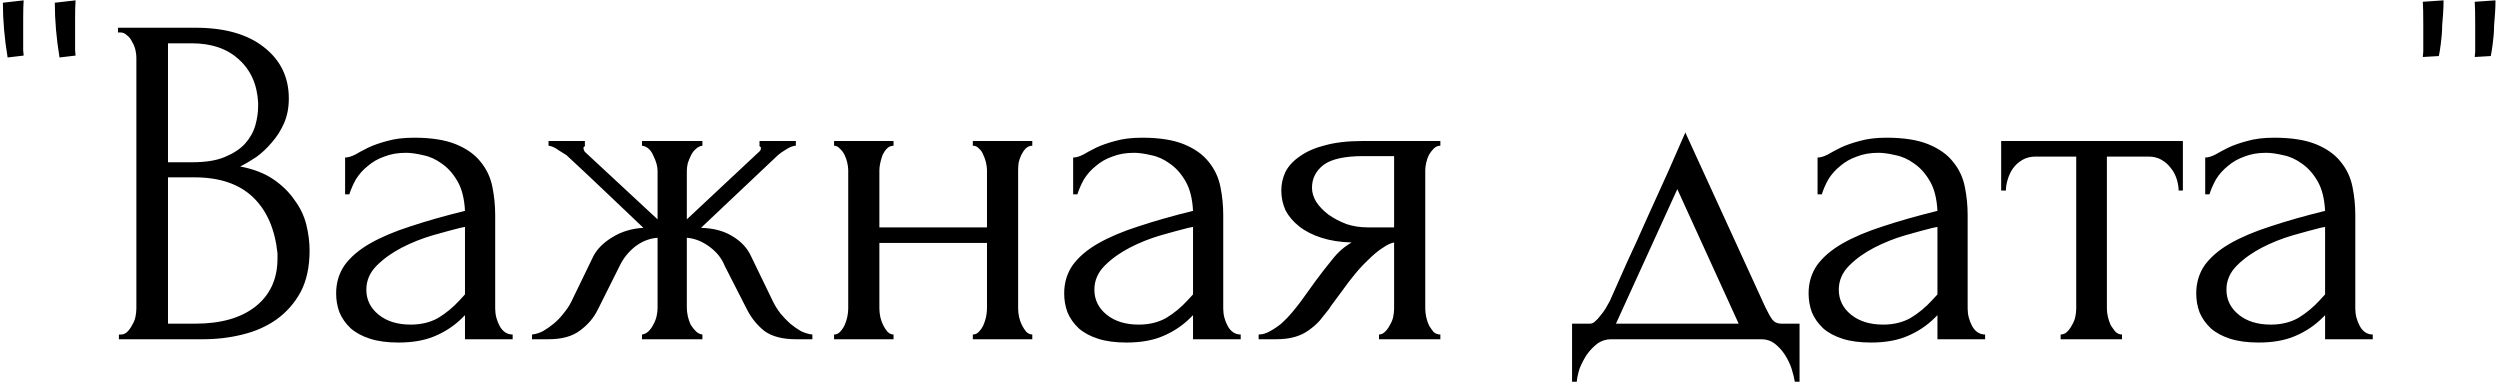 <?xml version="1.0" encoding="UTF-8"?> <svg xmlns="http://www.w3.org/2000/svg" width="339" height="52" viewBox="0 0 339 52" fill="none"><path d="M1.032 7.792C0.606 5.232 0.392 2.757 0.392 0.368L3.208 0.048C3.166 0.603 3.144 1.413 3.144 2.48V5.04C3.144 5.765 3.144 6.363 3.144 6.832L3.208 7.536L1.032 7.792ZM8.072 7.792C7.646 5.232 7.432 2.757 7.432 0.368L10.248 0.048C10.206 0.603 10.184 1.413 10.184 2.48V5.04C10.184 5.765 10.184 6.363 10.184 6.832L10.248 7.536L8.072 7.792ZM16.124 45.36H16.444C16.742 45.36 17.02 45.232 17.276 44.976C17.532 44.72 17.745 44.421 17.916 44.08C18.129 43.739 18.278 43.376 18.364 42.992C18.449 42.565 18.492 42.181 18.492 41.84V7.792C18.492 7.493 18.449 7.152 18.364 6.768C18.278 6.384 18.129 6.021 17.916 5.68C17.745 5.296 17.51 4.997 17.212 4.784C16.956 4.528 16.657 4.4 16.316 4.4H15.996V3.76H26.492C30.46 3.76 33.553 4.635 35.772 6.384C38.033 8.133 39.164 10.459 39.164 13.36C39.164 14.597 38.95 15.707 38.524 16.688C38.097 17.669 37.542 18.544 36.86 19.312C36.22 20.08 35.516 20.741 34.748 21.296C33.98 21.808 33.254 22.235 32.572 22.576C34.364 22.917 35.857 23.493 37.052 24.304C38.246 25.115 39.206 26.053 39.932 27.12C40.7 28.144 41.233 29.253 41.532 30.448C41.83 31.643 41.98 32.816 41.98 33.968C41.98 36.187 41.574 38.064 40.764 39.6C39.953 41.093 38.865 42.331 37.5 43.312C36.177 44.251 34.641 44.933 32.892 45.36C31.185 45.787 29.414 46 27.58 46H16.124V45.36ZM37.628 34.352C37.286 31.067 36.177 28.528 34.3 26.736C32.422 24.944 29.777 24.048 26.364 24.048H22.78V43.888H26.492C29.948 43.888 32.657 43.12 34.62 41.584C36.625 40.005 37.628 37.829 37.628 35.056V34.352ZM35.004 13.936C34.876 11.461 34.001 9.499 32.38 8.048C30.801 6.597 28.668 5.872 25.98 5.872H22.78V22H26.108C27.9 22 29.35 21.765 30.46 21.296C31.612 20.827 32.529 20.229 33.212 19.504C33.894 18.736 34.364 17.904 34.62 17.008C34.876 16.112 35.004 15.237 35.004 14.384V13.936ZM63.052 46V42.736L62.732 43.056C61.666 44.123 60.428 44.955 59.02 45.552C57.655 46.149 55.991 46.448 54.028 46.448C52.535 46.448 51.255 46.277 50.188 45.936C49.122 45.595 48.247 45.125 47.564 44.528C46.882 43.888 46.37 43.163 46.028 42.352C45.73 41.541 45.58 40.688 45.58 39.792C45.58 38.341 45.964 37.061 46.732 35.952C47.543 34.843 48.695 33.861 50.188 33.008C51.682 32.155 53.495 31.387 55.628 30.704C57.804 29.979 60.279 29.275 63.052 28.592C62.967 26.928 62.626 25.584 62.028 24.56C61.431 23.536 60.727 22.747 59.916 22.192C59.106 21.595 58.252 21.211 57.356 21.04C56.46 20.827 55.692 20.72 55.052 20.72C53.943 20.72 52.962 20.891 52.108 21.232C51.255 21.531 50.508 21.957 49.868 22.512C49.228 23.024 48.695 23.621 48.268 24.304C47.884 24.987 47.586 25.669 47.372 26.352H46.796V21.36C47.18 21.36 47.628 21.232 48.14 20.976C48.652 20.677 49.25 20.357 49.932 20.016C50.658 19.675 51.511 19.376 52.492 19.12C53.516 18.821 54.732 18.672 56.14 18.672C58.487 18.672 60.386 18.971 61.836 19.568C63.287 20.165 64.396 20.955 65.164 21.936C65.975 22.917 66.508 24.048 66.764 25.328C67.02 26.565 67.148 27.845 67.148 29.168V41.84C67.148 42.693 67.362 43.504 67.788 44.272C68.215 44.997 68.791 45.36 69.516 45.36V46H63.052ZM63.052 39.92V30.768L62.412 30.896C61.388 31.152 60.13 31.493 58.636 31.92C57.186 32.347 55.799 32.901 54.476 33.584C53.154 34.267 52.023 35.077 51.084 36.016C50.146 36.955 49.676 38.043 49.676 39.28C49.676 40.645 50.231 41.776 51.34 42.672C52.45 43.568 53.9 44.016 55.692 44.016C57.1 44.016 58.338 43.717 59.404 43.12C60.471 42.48 61.452 41.669 62.348 40.688L63.052 39.92ZM104.846 40.944C105.102 41.456 105.422 41.968 105.806 42.48C106.233 42.992 106.681 43.461 107.15 43.888C107.62 44.272 108.11 44.613 108.622 44.912C109.177 45.168 109.689 45.317 110.158 45.36V46H107.918C106.126 46 104.718 45.637 103.694 44.912C102.713 44.144 101.924 43.184 101.326 42.032L98.254 36.016C97.87 35.035 97.188 34.181 96.206 33.456C95.225 32.731 94.201 32.325 93.134 32.24V41.776C93.134 42.075 93.177 42.437 93.262 42.864C93.348 43.248 93.476 43.632 93.646 44.016C93.86 44.357 94.094 44.656 94.35 44.912C94.606 45.168 94.905 45.317 95.246 45.36V46H87.054V45.36C87.396 45.317 87.694 45.168 87.95 44.912C88.206 44.656 88.42 44.357 88.59 44.016C88.804 43.632 88.953 43.248 89.038 42.864C89.124 42.48 89.166 42.117 89.166 41.776V32.24C88.057 32.325 87.033 32.731 86.094 33.456C85.198 34.181 84.516 35.035 84.046 36.016L81.038 42.032C80.484 43.141 79.673 44.08 78.606 44.848C77.582 45.616 76.174 46 74.382 46H72.142V45.36C72.612 45.317 73.102 45.168 73.614 44.912C74.126 44.613 74.617 44.272 75.086 43.888C75.598 43.461 76.046 42.992 76.43 42.48C76.857 41.968 77.198 41.456 77.454 40.944L80.462 34.736C80.974 33.755 81.828 32.901 83.022 32.176C84.26 31.408 85.668 30.981 87.246 30.896C85.625 29.36 83.897 27.717 82.062 25.968C80.228 24.219 78.478 22.576 76.814 21.04C76.686 20.955 76.345 20.741 75.79 20.4C75.278 20.016 74.809 19.803 74.382 19.76V19.12H79.31V19.824C79.182 19.909 79.118 19.973 79.118 20.016C79.118 20.229 79.182 20.421 79.31 20.592L89.166 29.744V23.152C89.166 22.555 88.974 21.872 88.59 21.104C88.249 20.293 87.737 19.845 87.054 19.76V19.12H95.246V19.76C94.905 19.803 94.606 19.952 94.35 20.208C94.094 20.421 93.881 20.699 93.71 21.04C93.54 21.381 93.39 21.744 93.262 22.128C93.177 22.512 93.134 22.853 93.134 23.152V29.744L103.054 20.464C103.14 20.379 103.182 20.229 103.182 20.016C103.182 19.973 103.118 19.909 102.99 19.824V19.12H107.918V19.76C107.705 19.76 107.449 19.824 107.15 19.952C106.894 20.08 106.638 20.229 106.382 20.4C106.084 20.571 105.785 20.784 105.486 21.04L95.054 30.896C96.761 30.939 98.19 31.323 99.342 32.048C100.494 32.731 101.326 33.627 101.838 34.736L104.846 40.944ZM119.243 41.84C119.243 42.181 119.286 42.565 119.371 42.992C119.457 43.376 119.585 43.739 119.755 44.08C119.926 44.421 120.118 44.72 120.331 44.976C120.587 45.232 120.865 45.36 121.163 45.36V46H113.099V45.36C113.398 45.36 113.654 45.253 113.867 45.04C114.123 44.784 114.337 44.485 114.507 44.144C114.678 43.76 114.806 43.376 114.891 42.992C114.977 42.565 115.019 42.181 115.019 41.84V23.088C115.019 22.789 114.977 22.448 114.891 22.064C114.806 21.68 114.678 21.317 114.507 20.976C114.337 20.635 114.123 20.357 113.867 20.144C113.654 19.888 113.398 19.76 113.099 19.76V19.12H121.163V19.76C120.822 19.76 120.523 19.888 120.267 20.144C120.054 20.357 119.862 20.635 119.691 20.976C119.563 21.317 119.457 21.68 119.371 22.064C119.286 22.448 119.243 22.789 119.243 23.088V30.832H133.835V23.088C133.835 22.789 133.793 22.448 133.707 22.064C133.622 21.68 133.494 21.317 133.323 20.976C133.195 20.635 133.003 20.357 132.747 20.144C132.534 19.888 132.257 19.76 131.915 19.76V19.12H139.979V19.76C139.638 19.76 139.339 19.888 139.083 20.144C138.87 20.357 138.678 20.635 138.507 20.976C138.337 21.317 138.209 21.68 138.123 22.064C138.081 22.448 138.059 22.789 138.059 23.088V41.84C138.059 42.181 138.102 42.565 138.187 42.992C138.273 43.376 138.401 43.739 138.571 44.08C138.742 44.421 138.934 44.72 139.147 44.976C139.403 45.232 139.681 45.36 139.979 45.36V46H131.915V45.36C132.214 45.36 132.47 45.253 132.683 45.04C132.939 44.784 133.153 44.485 133.323 44.144C133.494 43.76 133.622 43.376 133.707 42.992C133.793 42.565 133.835 42.181 133.835 41.84V32.944H119.243V41.84ZM161.775 46V42.736L161.455 43.056C160.388 44.123 159.151 44.955 157.743 45.552C156.377 46.149 154.713 46.448 152.751 46.448C151.257 46.448 149.977 46.277 148.911 45.936C147.844 45.595 146.969 45.125 146.287 44.528C145.604 43.888 145.092 43.163 144.751 42.352C144.452 41.541 144.303 40.688 144.303 39.792C144.303 38.341 144.687 37.061 145.455 35.952C146.265 34.843 147.417 33.861 148.911 33.008C150.404 32.155 152.217 31.387 154.351 30.704C156.527 29.979 159.001 29.275 161.775 28.592C161.689 26.928 161.348 25.584 160.751 24.56C160.153 23.536 159.449 22.747 158.639 22.192C157.828 21.595 156.975 21.211 156.079 21.04C155.183 20.827 154.415 20.72 153.775 20.72C152.665 20.72 151.684 20.891 150.831 21.232C149.977 21.531 149.231 21.957 148.591 22.512C147.951 23.024 147.417 23.621 146.991 24.304C146.607 24.987 146.308 25.669 146.095 26.352H145.519V21.36C145.903 21.36 146.351 21.232 146.863 20.976C147.375 20.677 147.972 20.357 148.655 20.016C149.38 19.675 150.233 19.376 151.215 19.12C152.239 18.821 153.455 18.672 154.863 18.672C157.209 18.672 159.108 18.971 160.559 19.568C162.009 20.165 163.119 20.955 163.887 21.936C164.697 22.917 165.231 24.048 165.487 25.328C165.743 26.565 165.871 27.845 165.871 29.168V41.84C165.871 42.693 166.084 43.504 166.511 44.272C166.937 44.997 167.513 45.36 168.239 45.36V46H161.775ZM161.775 39.92V30.768L161.135 30.896C160.111 31.152 158.852 31.493 157.359 31.92C155.908 32.347 154.521 32.901 153.199 33.584C151.876 34.267 150.745 35.077 149.807 36.016C148.868 36.955 148.399 38.043 148.399 39.28C148.399 40.645 148.953 41.776 150.063 42.672C151.172 43.568 152.623 44.016 154.415 44.016C155.823 44.016 157.06 43.717 158.127 43.12C159.193 42.48 160.175 41.669 161.071 40.688L161.775 39.92ZM193.265 41.84C193.265 42.181 193.307 42.565 193.393 42.992C193.478 43.376 193.606 43.76 193.777 44.144C193.99 44.485 194.203 44.784 194.417 45.04C194.673 45.253 194.971 45.36 195.313 45.36V46H186.993V45.36C187.291 45.36 187.569 45.232 187.825 44.976C188.081 44.72 188.294 44.421 188.465 44.08C188.678 43.739 188.827 43.376 188.913 42.992C188.998 42.565 189.041 42.181 189.041 41.84V32.88C188.571 32.965 188.038 33.221 187.441 33.648C186.843 34.032 186.225 34.544 185.585 35.184C184.945 35.781 184.326 36.443 183.729 37.168C183.131 37.893 182.577 38.619 182.065 39.344C181.638 39.941 181.275 40.432 180.977 40.816C180.678 41.2 180.422 41.563 180.209 41.904C179.782 42.459 179.355 42.992 178.929 43.504C178.502 43.973 178.011 44.4 177.457 44.784C176.945 45.168 176.326 45.467 175.601 45.68C174.875 45.893 174.022 46 173.041 46H170.673V45.36C171.185 45.36 171.697 45.211 172.209 44.912C172.763 44.613 173.297 44.251 173.809 43.824C174.321 43.355 174.79 42.864 175.217 42.352C175.686 41.797 176.091 41.285 176.433 40.816L178.417 38.064C179.142 37.083 179.889 36.123 180.657 35.184C181.425 34.203 182.299 33.435 183.281 32.88C181.745 32.837 180.379 32.624 179.185 32.24C177.99 31.856 176.987 31.344 176.177 30.704C175.366 30.064 174.747 29.339 174.321 28.528C173.937 27.675 173.745 26.779 173.745 25.84C173.745 24.944 173.937 24.091 174.321 23.28C174.747 22.469 175.409 21.765 176.305 21.168C177.201 20.528 178.331 20.037 179.697 19.696C181.105 19.312 182.79 19.12 184.753 19.12H195.313V19.76C194.971 19.76 194.673 19.888 194.417 20.144C194.203 20.357 193.99 20.635 193.777 20.976C193.606 21.317 193.478 21.68 193.393 22.064C193.307 22.448 193.265 22.789 193.265 23.088V41.84ZM177.905 25.456C177.905 26.096 178.097 26.736 178.481 27.376C178.907 28.016 179.462 28.592 180.145 29.104C180.87 29.616 181.681 30.043 182.577 30.384C183.473 30.683 184.433 30.832 185.457 30.832H189.041V21.168H184.881C182.321 21.168 180.507 21.573 179.441 22.384C178.417 23.195 177.905 24.219 177.905 25.456ZM244.019 43.888V51.76H243.379C243.293 51.248 243.144 50.651 242.931 49.968C242.717 49.328 242.419 48.709 242.035 48.112C241.651 47.515 241.181 47.003 240.627 46.576C240.115 46.192 239.517 46 238.835 46H218.483C217.8 46 217.181 46.192 216.627 46.576C216.072 47.003 215.581 47.515 215.155 48.112C214.771 48.709 214.451 49.328 214.195 49.968C213.981 50.651 213.853 51.248 213.811 51.76H213.171V43.888H215.603C215.859 43.888 216.093 43.781 216.307 43.568C216.563 43.355 216.797 43.099 217.011 42.8C217.267 42.501 217.501 42.181 217.715 41.84C217.928 41.456 218.12 41.115 218.291 40.816C218.931 39.365 219.699 37.637 220.595 35.632C221.533 33.627 222.472 31.557 223.411 29.424C224.392 27.291 225.331 25.221 226.227 23.216C227.123 21.168 227.891 19.419 228.531 17.968L239.347 41.584C239.688 42.309 240.008 42.885 240.307 43.312C240.605 43.696 241.011 43.888 241.523 43.888H244.019ZM219.123 43.888H235.763L227.443 25.648L219.123 43.888ZM262.717 46V42.736L262.397 43.056C261.331 44.123 260.093 44.955 258.685 45.552C257.32 46.149 255.656 46.448 253.693 46.448C252.2 46.448 250.92 46.277 249.853 45.936C248.787 45.595 247.912 45.125 247.229 44.528C246.547 43.888 246.035 43.163 245.693 42.352C245.395 41.541 245.245 40.688 245.245 39.792C245.245 38.341 245.629 37.061 246.397 35.952C247.208 34.843 248.36 33.861 249.853 33.008C251.347 32.155 253.16 31.387 255.293 30.704C257.469 29.979 259.944 29.275 262.717 28.592C262.632 26.928 262.291 25.584 261.693 24.56C261.096 23.536 260.392 22.747 259.581 22.192C258.771 21.595 257.917 21.211 257.021 21.04C256.125 20.827 255.357 20.72 254.717 20.72C253.608 20.72 252.627 20.891 251.773 21.232C250.92 21.531 250.173 21.957 249.533 22.512C248.893 23.024 248.36 23.621 247.933 24.304C247.549 24.987 247.251 25.669 247.037 26.352H246.461V21.36C246.845 21.36 247.293 21.232 247.805 20.976C248.317 20.677 248.915 20.357 249.597 20.016C250.323 19.675 251.176 19.376 252.157 19.12C253.181 18.821 254.397 18.672 255.805 18.672C258.152 18.672 260.051 18.971 261.501 19.568C262.952 20.165 264.061 20.955 264.829 21.936C265.64 22.917 266.173 24.048 266.429 25.328C266.685 26.565 266.813 27.845 266.813 29.168V41.84C266.813 42.693 267.027 43.504 267.453 44.272C267.88 44.997 268.456 45.36 269.181 45.36V46H262.717ZM262.717 39.92V30.768L262.077 30.896C261.053 31.152 259.795 31.493 258.301 31.92C256.851 32.347 255.464 32.901 254.141 33.584C252.819 34.267 251.688 35.077 250.749 36.016C249.811 36.955 249.341 38.043 249.341 39.28C249.341 40.645 249.896 41.776 251.005 42.672C252.115 43.568 253.565 44.016 255.357 44.016C256.765 44.016 258.003 43.717 259.069 43.12C260.136 42.48 261.117 41.669 262.013 40.688L262.717 39.92ZM295.423 25.84C295.423 25.371 295.338 24.859 295.167 24.304C294.997 23.749 294.741 23.259 294.399 22.832C294.058 22.363 293.631 21.979 293.119 21.68C292.607 21.381 292.01 21.232 291.327 21.232H285.695V41.84C285.695 42.181 285.738 42.544 285.823 42.928C285.909 43.312 286.037 43.696 286.207 44.08C286.421 44.421 286.634 44.72 286.847 44.976C287.103 45.232 287.402 45.36 287.743 45.36V46H279.423V45.36C279.765 45.36 280.063 45.232 280.319 44.976C280.575 44.72 280.789 44.421 280.959 44.08C281.173 43.739 281.322 43.376 281.407 42.992C281.493 42.565 281.535 42.181 281.535 41.84V21.232H276.031C275.349 21.232 274.751 21.381 274.239 21.68C273.727 21.979 273.301 22.363 272.959 22.832C272.661 23.259 272.426 23.749 272.255 24.304C272.085 24.859 271.999 25.371 271.999 25.84H271.359V19.12H295.999V25.84H295.423ZM315.282 46V42.736L314.962 43.056C313.896 44.123 312.658 44.955 311.25 45.552C309.885 46.149 308.221 46.448 306.258 46.448C304.765 46.448 303.485 46.277 302.418 45.936C301.352 45.595 300.477 45.125 299.794 44.528C299.112 43.888 298.6 43.163 298.258 42.352C297.96 41.541 297.81 40.688 297.81 39.792C297.81 38.341 298.194 37.061 298.962 35.952C299.773 34.843 300.925 33.861 302.418 33.008C303.912 32.155 305.725 31.387 307.858 30.704C310.034 29.979 312.509 29.275 315.282 28.592C315.197 26.928 314.856 25.584 314.258 24.56C313.661 23.536 312.957 22.747 312.146 22.192C311.336 21.595 310.482 21.211 309.586 21.04C308.69 20.827 307.922 20.72 307.282 20.72C306.173 20.72 305.192 20.891 304.338 21.232C303.485 21.531 302.738 21.957 302.098 22.512C301.458 23.024 300.925 23.621 300.498 24.304C300.114 24.987 299.816 25.669 299.602 26.352H299.026V21.36C299.41 21.36 299.858 21.232 300.37 20.976C300.882 20.677 301.48 20.357 302.162 20.016C302.888 19.675 303.741 19.376 304.722 19.12C305.746 18.821 306.962 18.672 308.37 18.672C310.717 18.672 312.616 18.971 314.066 19.568C315.517 20.165 316.626 20.955 317.394 21.936C318.205 22.917 318.738 24.048 318.994 25.328C319.25 26.565 319.378 27.845 319.378 29.168V41.84C319.378 42.693 319.592 43.504 320.018 44.272C320.445 44.997 321.021 45.36 321.746 45.36V46H315.282ZM315.282 39.92V30.768L314.642 30.896C313.618 31.152 312.36 31.493 310.866 31.92C309.416 32.347 308.029 32.901 306.706 33.584C305.384 34.267 304.253 35.077 303.314 36.016C302.376 36.955 301.906 38.043 301.906 39.28C301.906 40.645 302.461 41.776 303.57 42.672C304.68 43.568 306.13 44.016 307.922 44.016C309.33 44.016 310.568 43.717 311.634 43.12C312.701 42.48 313.682 41.669 314.578 40.688L315.282 39.92ZM328.596 5.296V3.248C328.596 1.797 328.575 0.795 328.532 0.24L331.348 0.048C331.348 0.645 331.327 1.243 331.284 1.84C331.242 2.437 331.199 2.992 331.156 3.504C331.156 3.973 331.135 4.421 331.092 4.848C331.05 5.275 331.007 5.659 330.964 6C330.922 6.341 330.879 6.64 330.836 6.896C330.794 7.109 330.751 7.344 330.708 7.6L328.532 7.728L328.596 7.024C328.596 6.555 328.596 5.979 328.596 5.296ZM335.636 5.296V3.248C335.636 1.797 335.615 0.795 335.572 0.24L338.388 0.048C338.388 0.645 338.367 1.243 338.324 1.84C338.282 2.437 338.239 2.992 338.196 3.504C338.196 3.973 338.175 4.421 338.132 4.848C338.09 5.275 338.047 5.659 338.004 6C337.962 6.341 337.919 6.64 337.876 6.896C337.834 7.109 337.791 7.344 337.748 7.6L335.572 7.728L335.636 7.024C335.636 6.555 335.636 5.979 335.636 5.296Z" fill="black"></path></svg> 